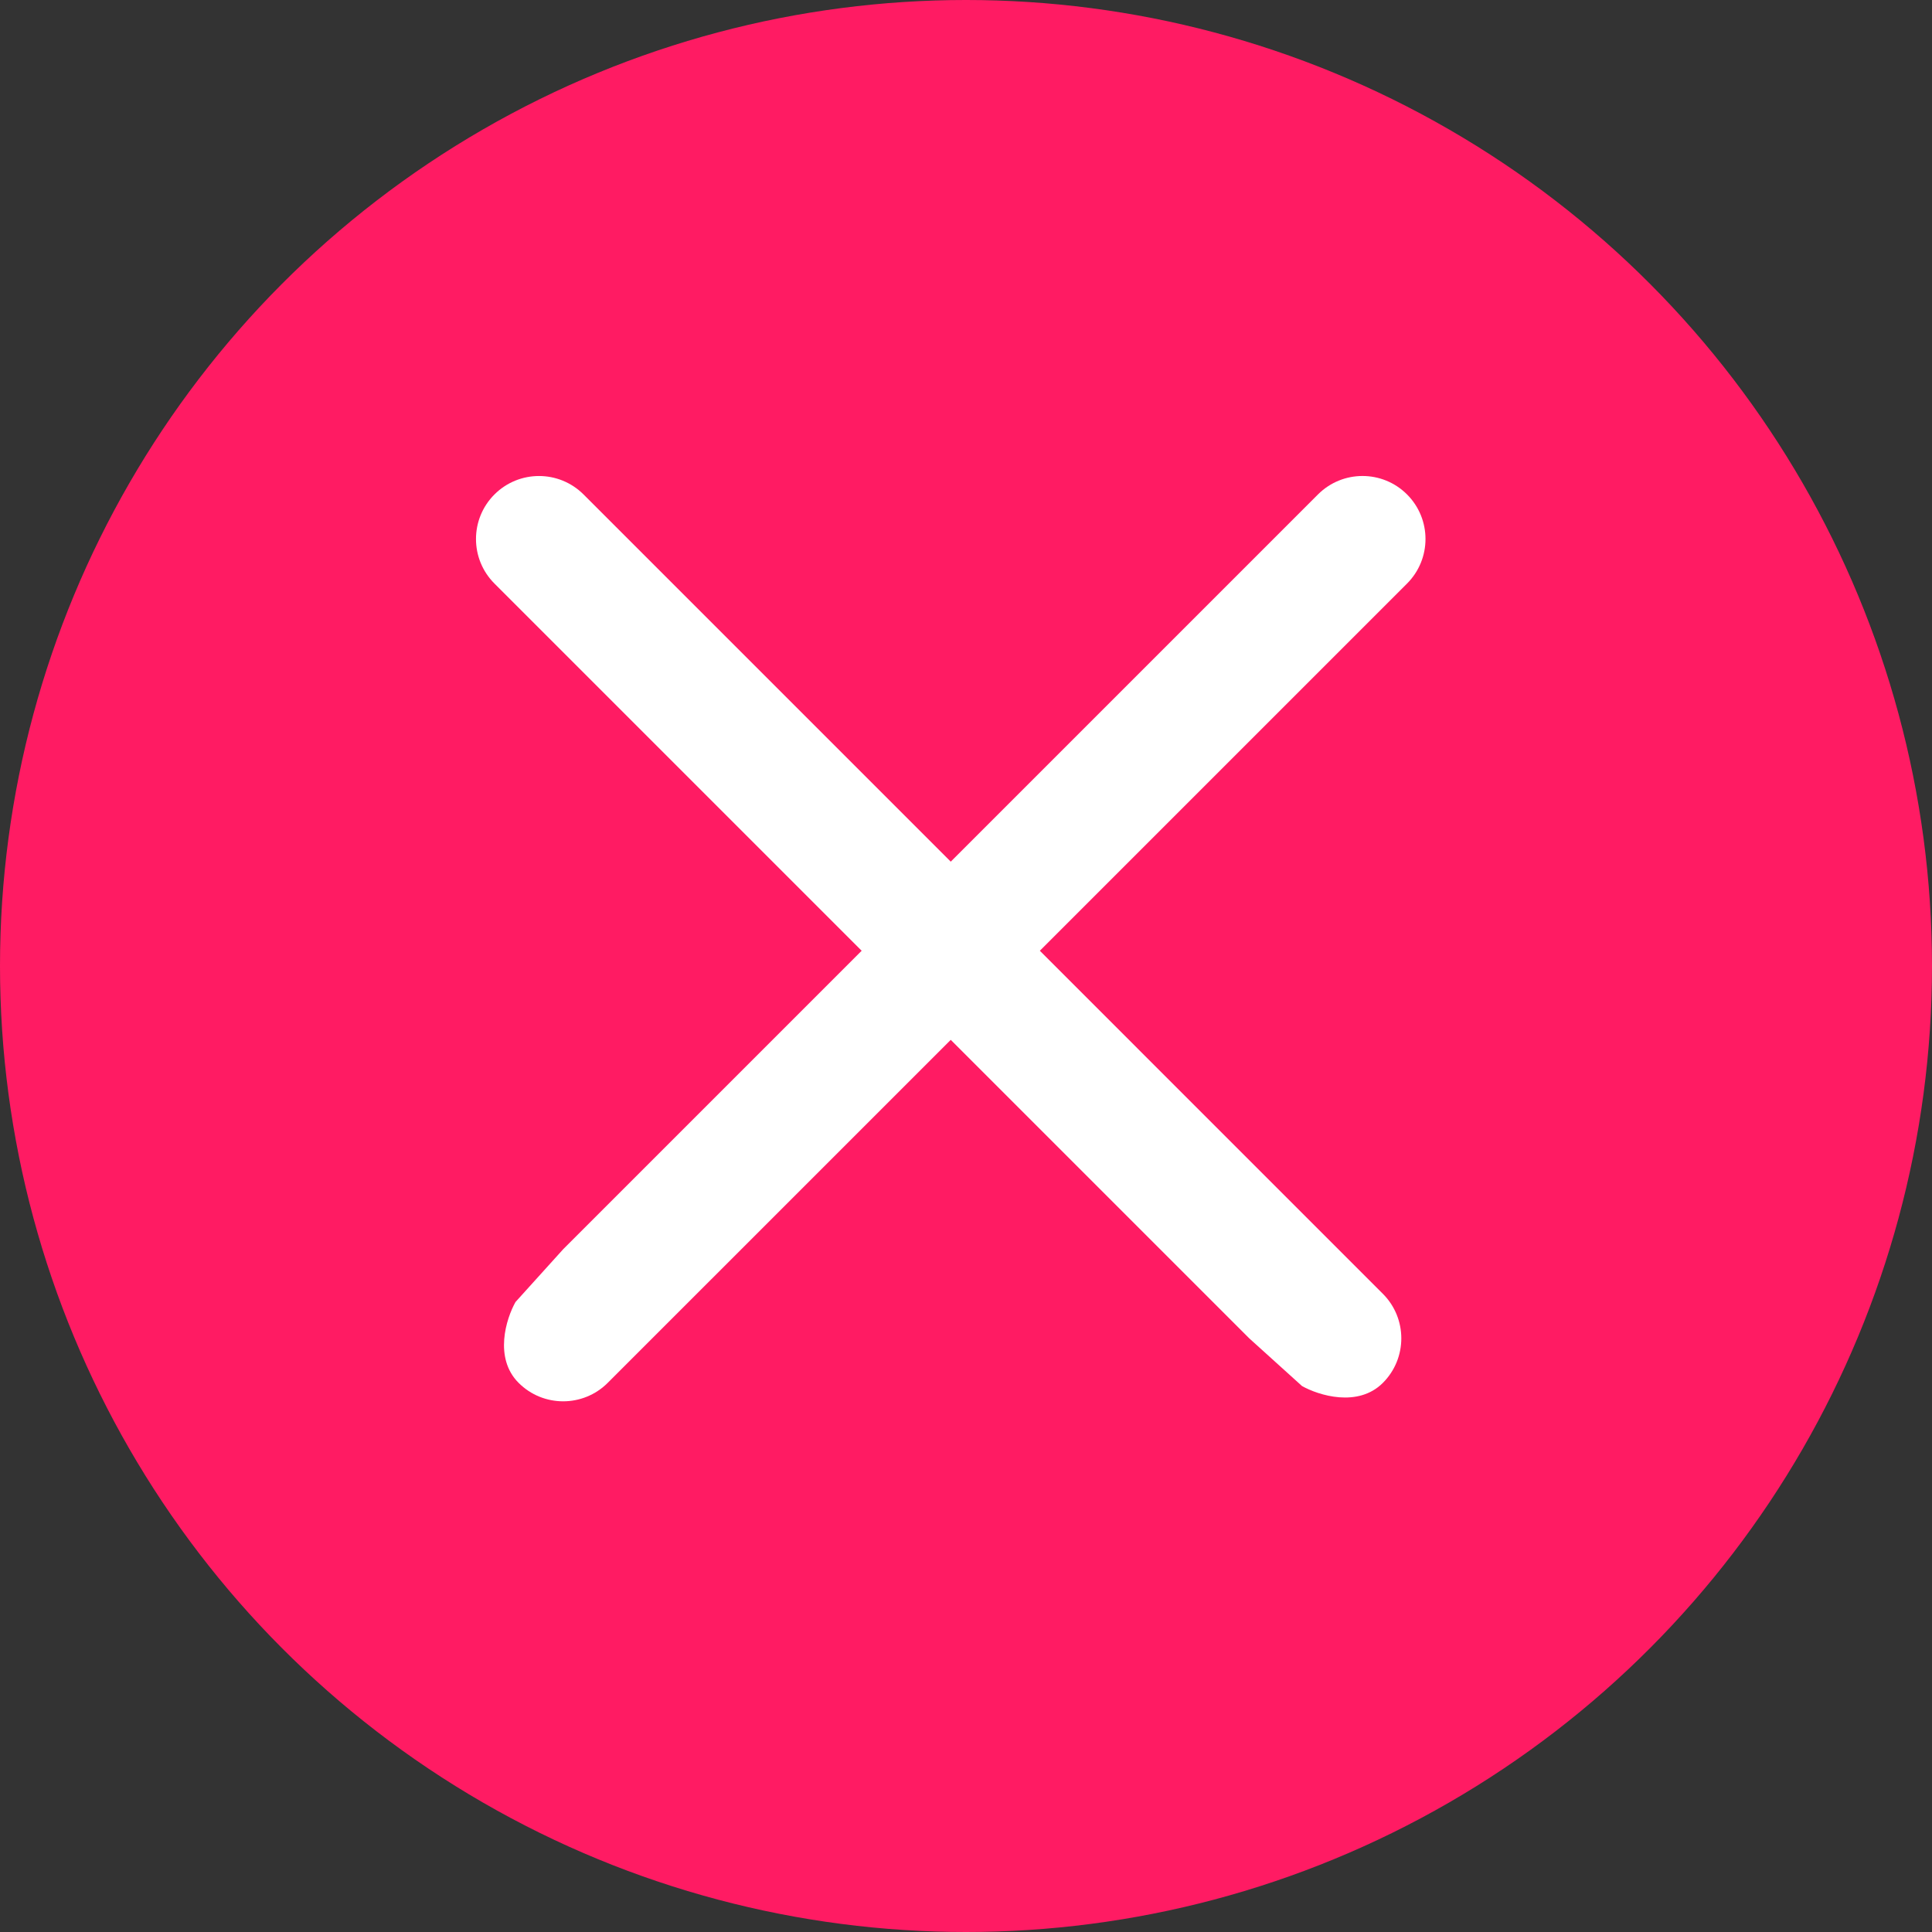 <svg width="69" height="69" viewBox="0 0 69 69" fill="none" xmlns="http://www.w3.org/2000/svg">
<rect x="0" y="0" width="69" height="69" fill="#333333" stroke="none"/>
<circle cx="34.5" cy="34.5" r="34.5" fill="#ff1b63"/>
<path d="M47.07 17.659C47.949 16.78 49.373 16.78 50.252 17.659C51.13 18.538 51.13 19.962 50.252 20.841L21.704 49.388C20.826 50.266 19.401 50.267 18.522 49.388C17.633 48.499 18.077 47.092 18.411 46.5L20.113 44.616L47.07 17.659Z" fill="white"/>
<path d="M17.659 20.841C16.78 19.962 16.78 18.538 17.659 17.659C18.538 16.781 19.962 16.781 20.841 17.659L49.388 46.207C50.266 47.085 50.267 48.51 49.388 49.389C48.499 50.278 47.092 49.834 46.5 49.501L44.616 47.798L17.659 20.841Z" fill="white"/>
</svg>
